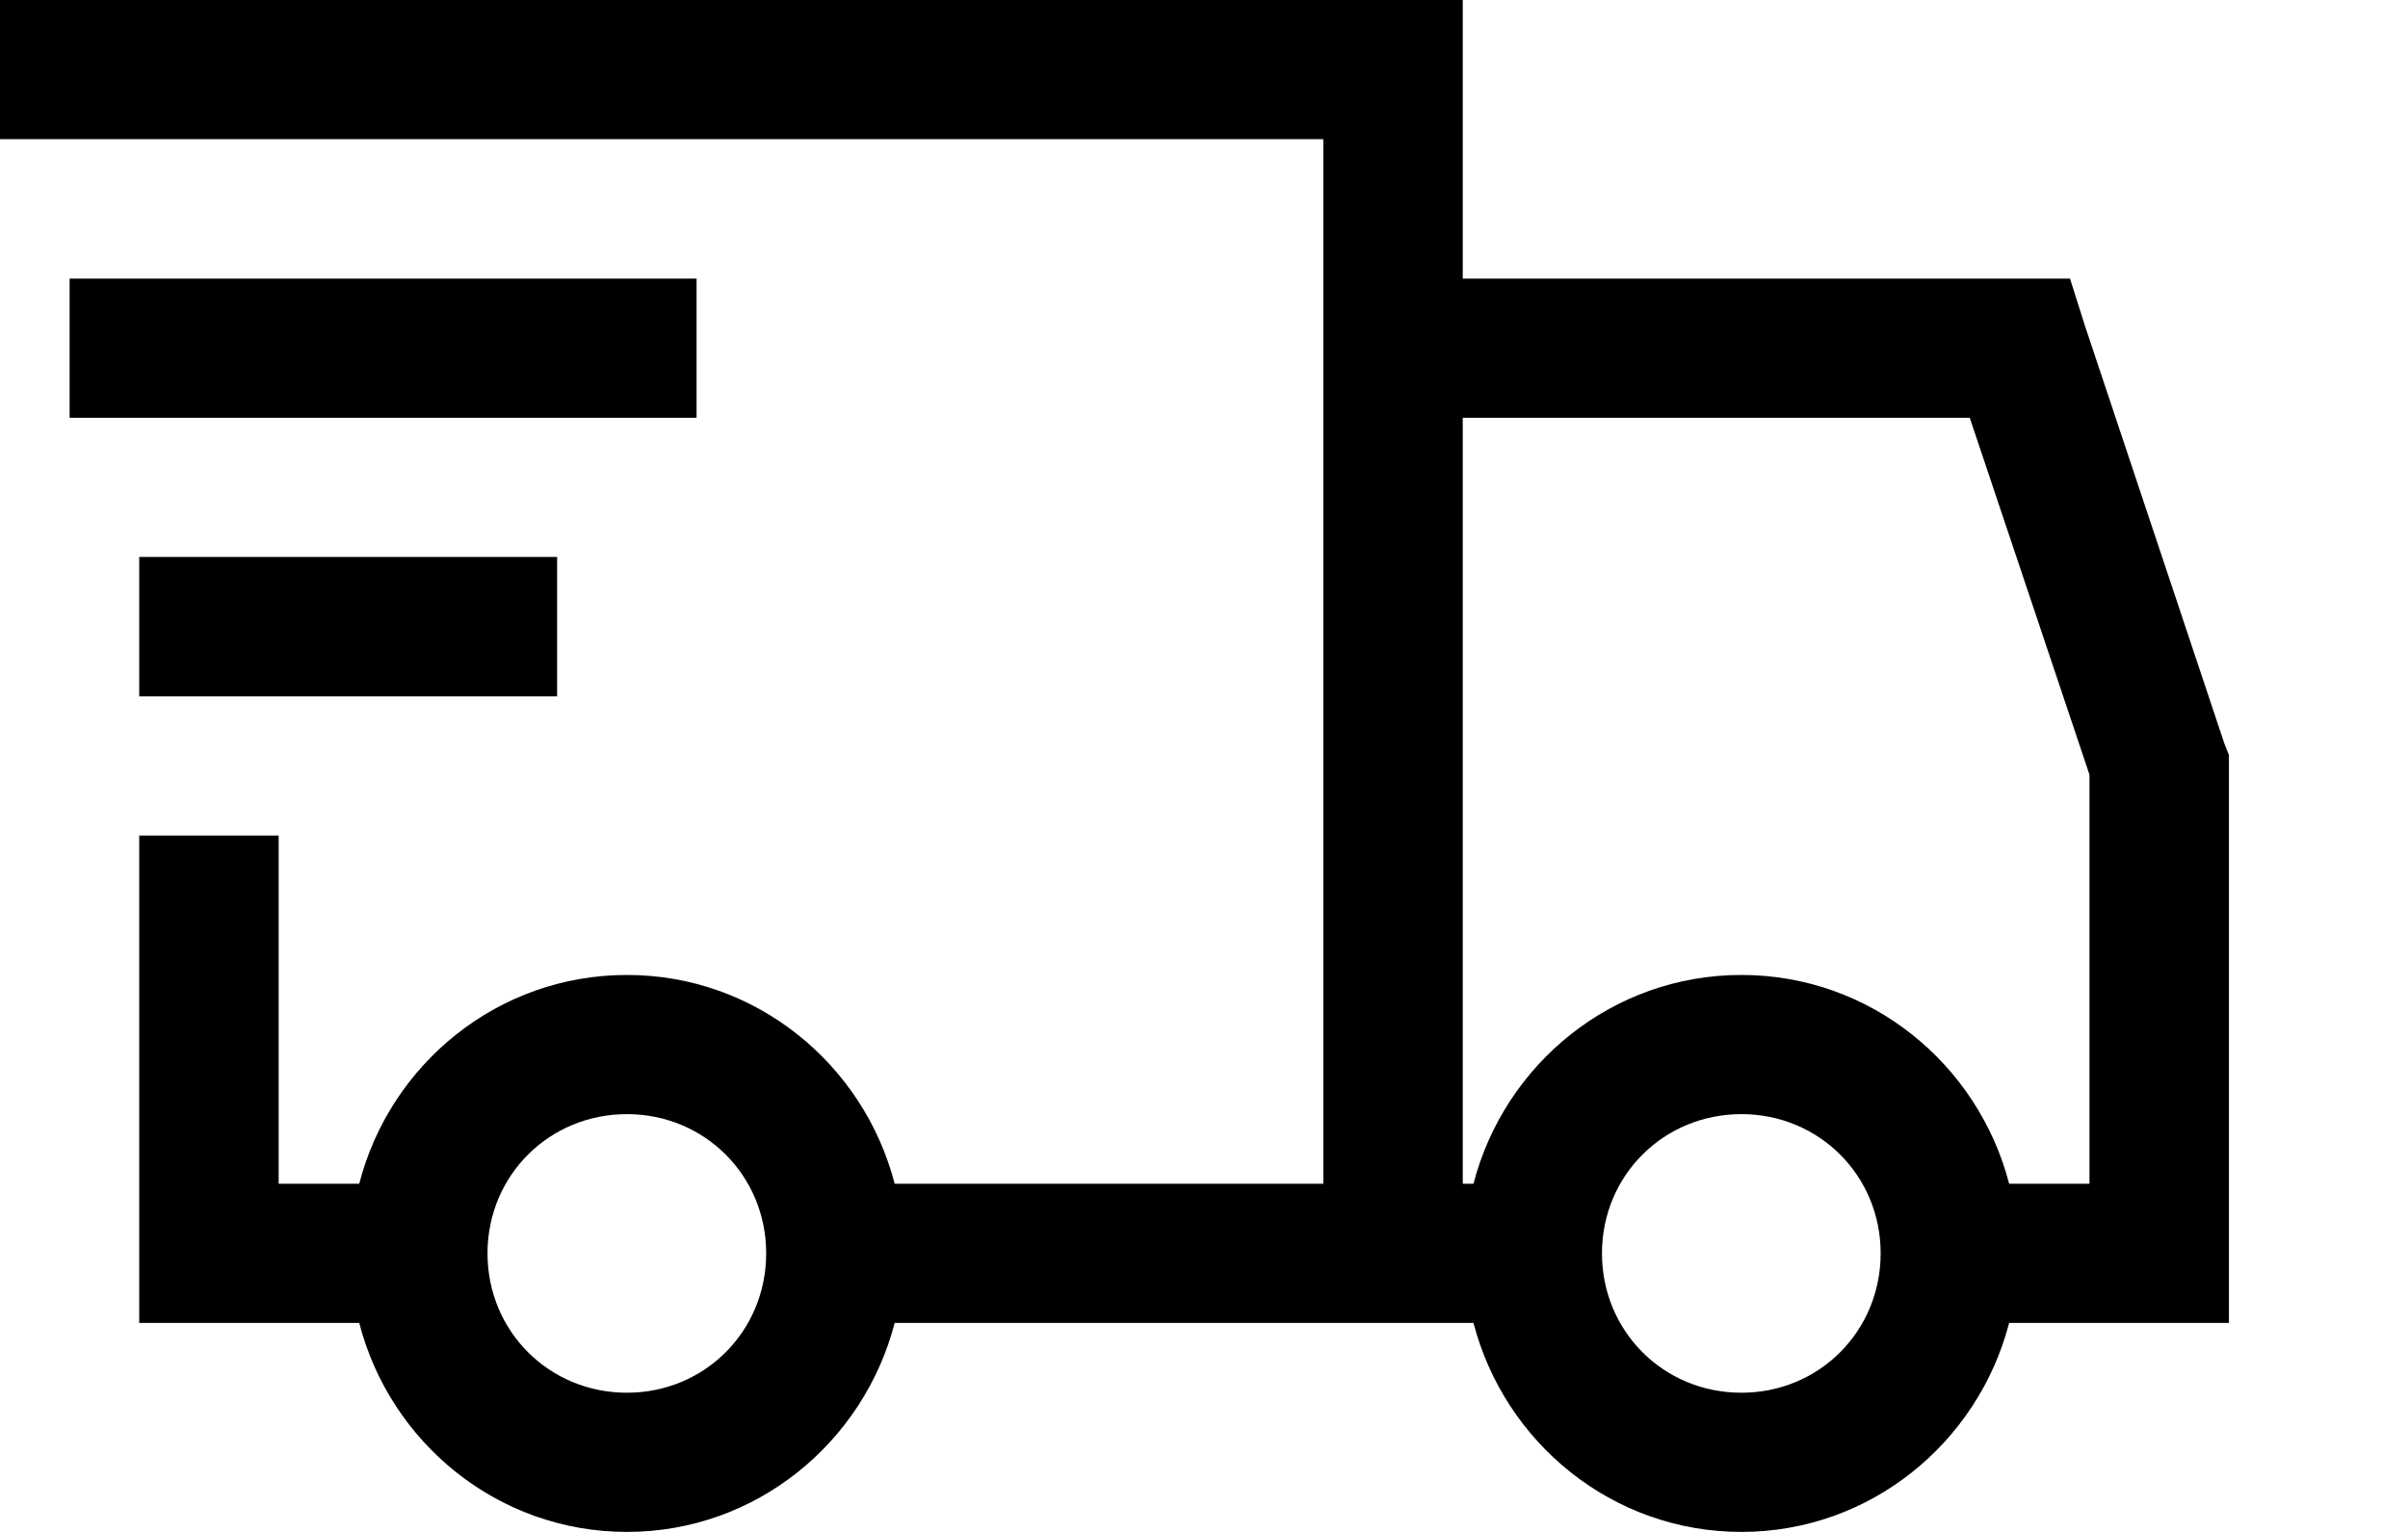 <svg xmlns="http://www.w3.org/2000/svg" width="11" height="7" viewBox="0 0 11 7" fill="none"><path d="M0 0V0.636H6.045V5.409H4.087C3.945 4.862 3.453 4.455 2.864 4.455C2.274 4.455 1.782 4.862 1.641 5.409H1.273V3.818H0.636V6.045H1.641C1.782 6.592 2.274 7 2.864 7C3.453 7 3.945 6.592 4.087 6.045H6.731C6.873 6.592 7.365 7 7.955 7C8.544 7 9.036 6.592 9.178 6.045H10.182V3.45L10.162 3.4L9.525 1.491L9.456 1.273H6.682V0H0ZM0.318 1.273V1.909H3.182V1.273H0.318ZM6.682 1.909H8.998L9.545 3.54V5.409H9.178C9.036 4.862 8.544 4.455 7.955 4.455C7.365 4.455 6.873 4.862 6.731 5.409H6.682V1.909ZM0.636 2.545V3.182H2.545V2.545H0.636ZM2.864 5.091C3.219 5.091 3.5 5.372 3.5 5.727C3.5 6.083 3.219 6.364 2.864 6.364C2.508 6.364 2.227 6.083 2.227 5.727C2.227 5.372 2.508 5.091 2.864 5.091ZM7.955 5.091C8.31 5.091 8.591 5.372 8.591 5.727C8.591 6.083 8.31 6.364 7.955 6.364C7.599 6.364 7.318 6.083 7.318 5.727C7.318 5.372 7.599 5.091 7.955 5.091Z" fill="black"></path></svg>